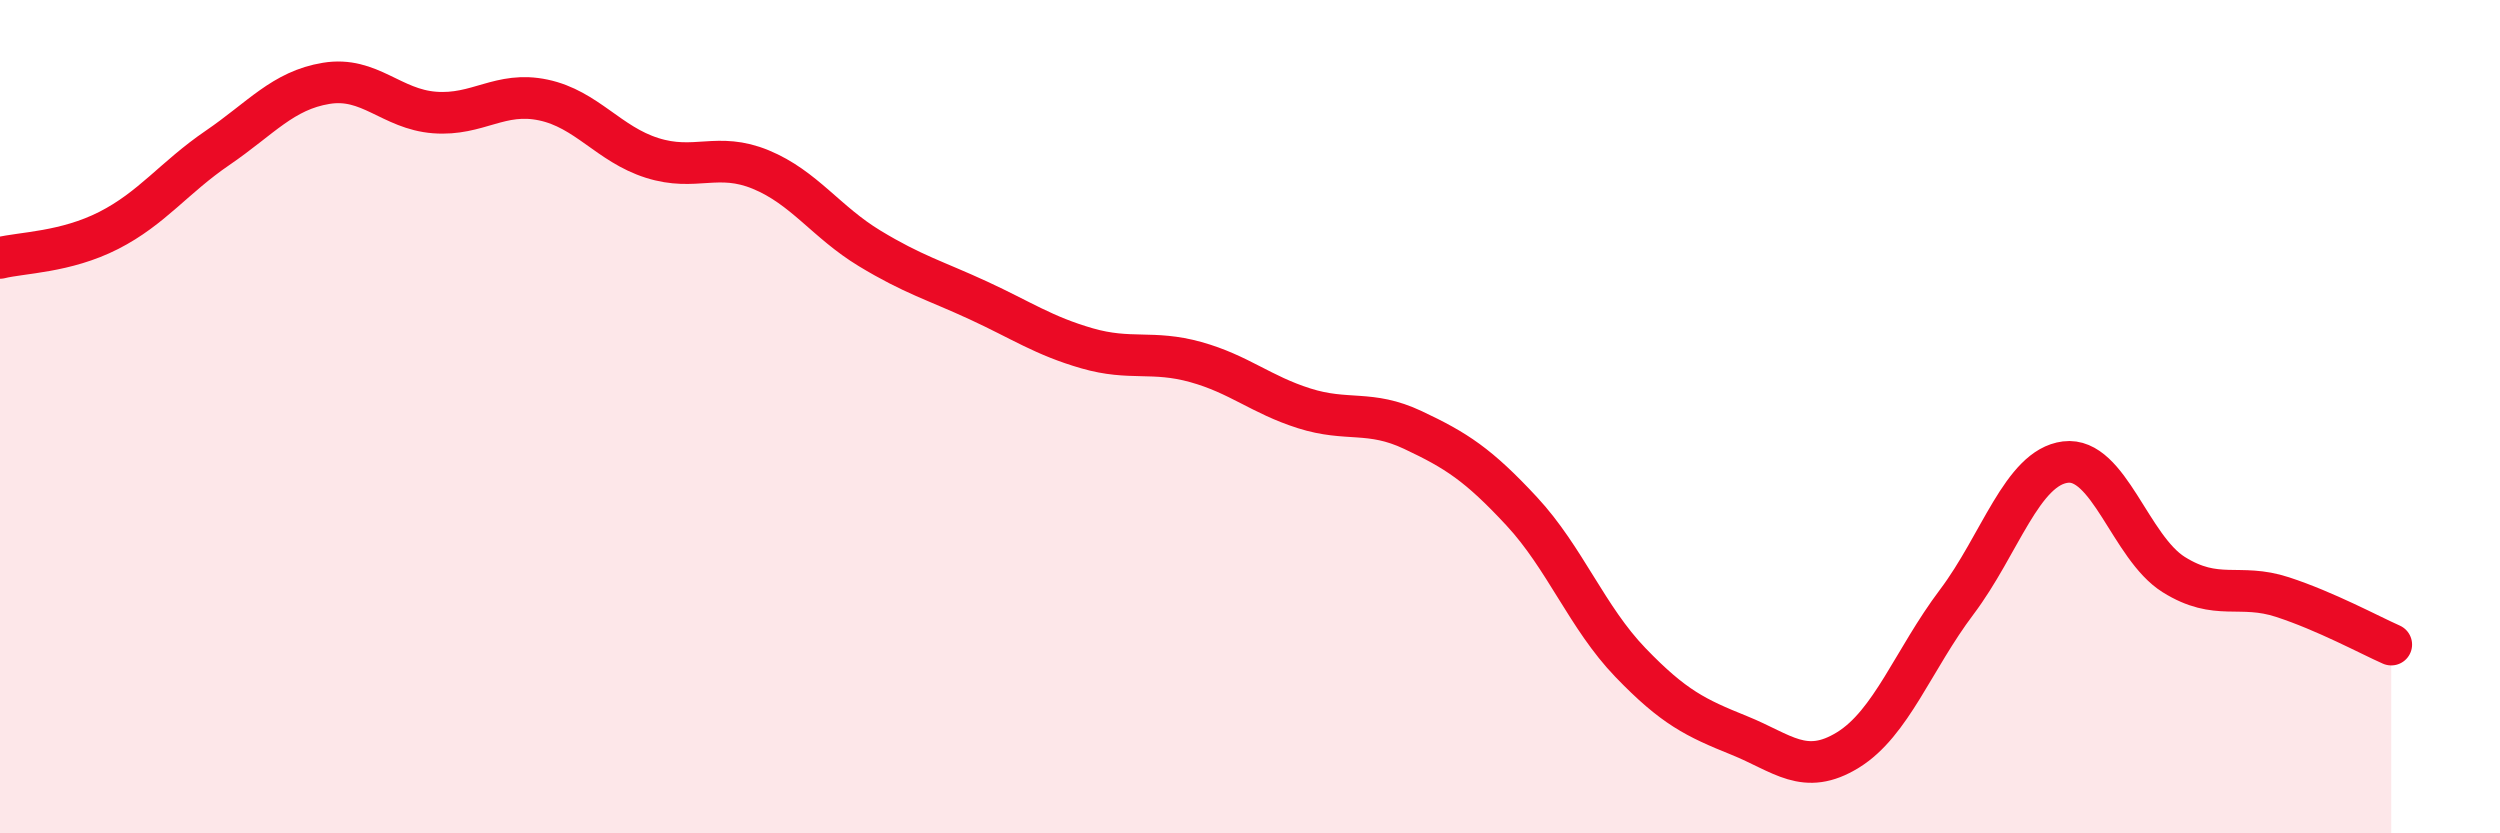 
    <svg width="60" height="20" viewBox="0 0 60 20" xmlns="http://www.w3.org/2000/svg">
      <path
        d="M 0,6.19 C 0.52,6.06 1.57,6.06 2.61,5.53 C 3.65,5 4.18,4.26 5.22,3.55 C 6.26,2.84 6.79,2.17 7.83,2 C 8.87,1.83 9.39,2.62 10.43,2.7 C 11.47,2.78 12,2.18 13.04,2.4 C 14.08,2.62 14.61,3.46 15.65,3.79 C 16.69,4.12 17.22,3.64 18.26,4.07 C 19.3,4.5 19.83,5.33 20.87,5.96 C 21.91,6.59 22.44,6.73 23.48,7.21 C 24.52,7.69 25.05,8.06 26.09,8.36 C 27.13,8.66 27.66,8.4 28.7,8.69 C 29.74,8.98 30.26,9.47 31.3,9.8 C 32.34,10.13 32.87,9.83 33.91,10.32 C 34.95,10.81 35.48,11.15 36.52,12.27 C 37.56,13.39 38.09,14.82 39.13,15.9 C 40.17,16.98 40.7,17.23 41.74,17.65 C 42.78,18.07 43.31,18.64 44.35,18 C 45.39,17.36 45.92,15.83 46.96,14.45 C 48,13.07 48.53,11.22 49.57,11.09 C 50.61,10.96 51.13,13.14 52.17,13.79 C 53.21,14.44 53.74,13.99 54.78,14.33 C 55.82,14.67 56.87,15.24 57.39,15.47L57.39 20L0 20Z"
        fill="#EB0A25"
        opacity="0.1"
        stroke-linecap="round"
        stroke-linejoin="round"
      />
      <path
        d="M 0,6.19 C 0.52,6.06 1.57,6.06 2.61,5.53 C 3.65,5 4.18,4.26 5.22,3.55 C 6.26,2.84 6.79,2.17 7.83,2 C 8.87,1.83 9.39,2.62 10.43,2.7 C 11.47,2.78 12,2.18 13.04,2.4 C 14.08,2.62 14.61,3.46 15.65,3.79 C 16.69,4.12 17.22,3.64 18.26,4.07 C 19.3,4.5 19.83,5.33 20.87,5.96 C 21.91,6.59 22.44,6.73 23.48,7.21 C 24.52,7.69 25.05,8.06 26.09,8.36 C 27.13,8.66 27.66,8.4 28.7,8.69 C 29.74,8.98 30.26,9.47 31.3,9.8 C 32.34,10.13 32.87,9.83 33.91,10.32 C 34.95,10.81 35.48,11.15 36.52,12.27 C 37.56,13.39 38.09,14.82 39.13,15.9 C 40.17,16.98 40.7,17.23 41.74,17.65 C 42.78,18.07 43.31,18.64 44.35,18 C 45.39,17.36 45.92,15.83 46.96,14.45 C 48,13.07 48.53,11.22 49.57,11.09 C 50.61,10.96 51.13,13.14 52.17,13.79 C 53.21,14.44 53.74,13.99 54.78,14.33 C 55.82,14.67 56.87,15.24 57.39,15.47"
        stroke="#EB0A25"
        stroke-width="1"
        fill="none"
        stroke-linecap="round"
        stroke-linejoin="round"
      />
    </svg>
  